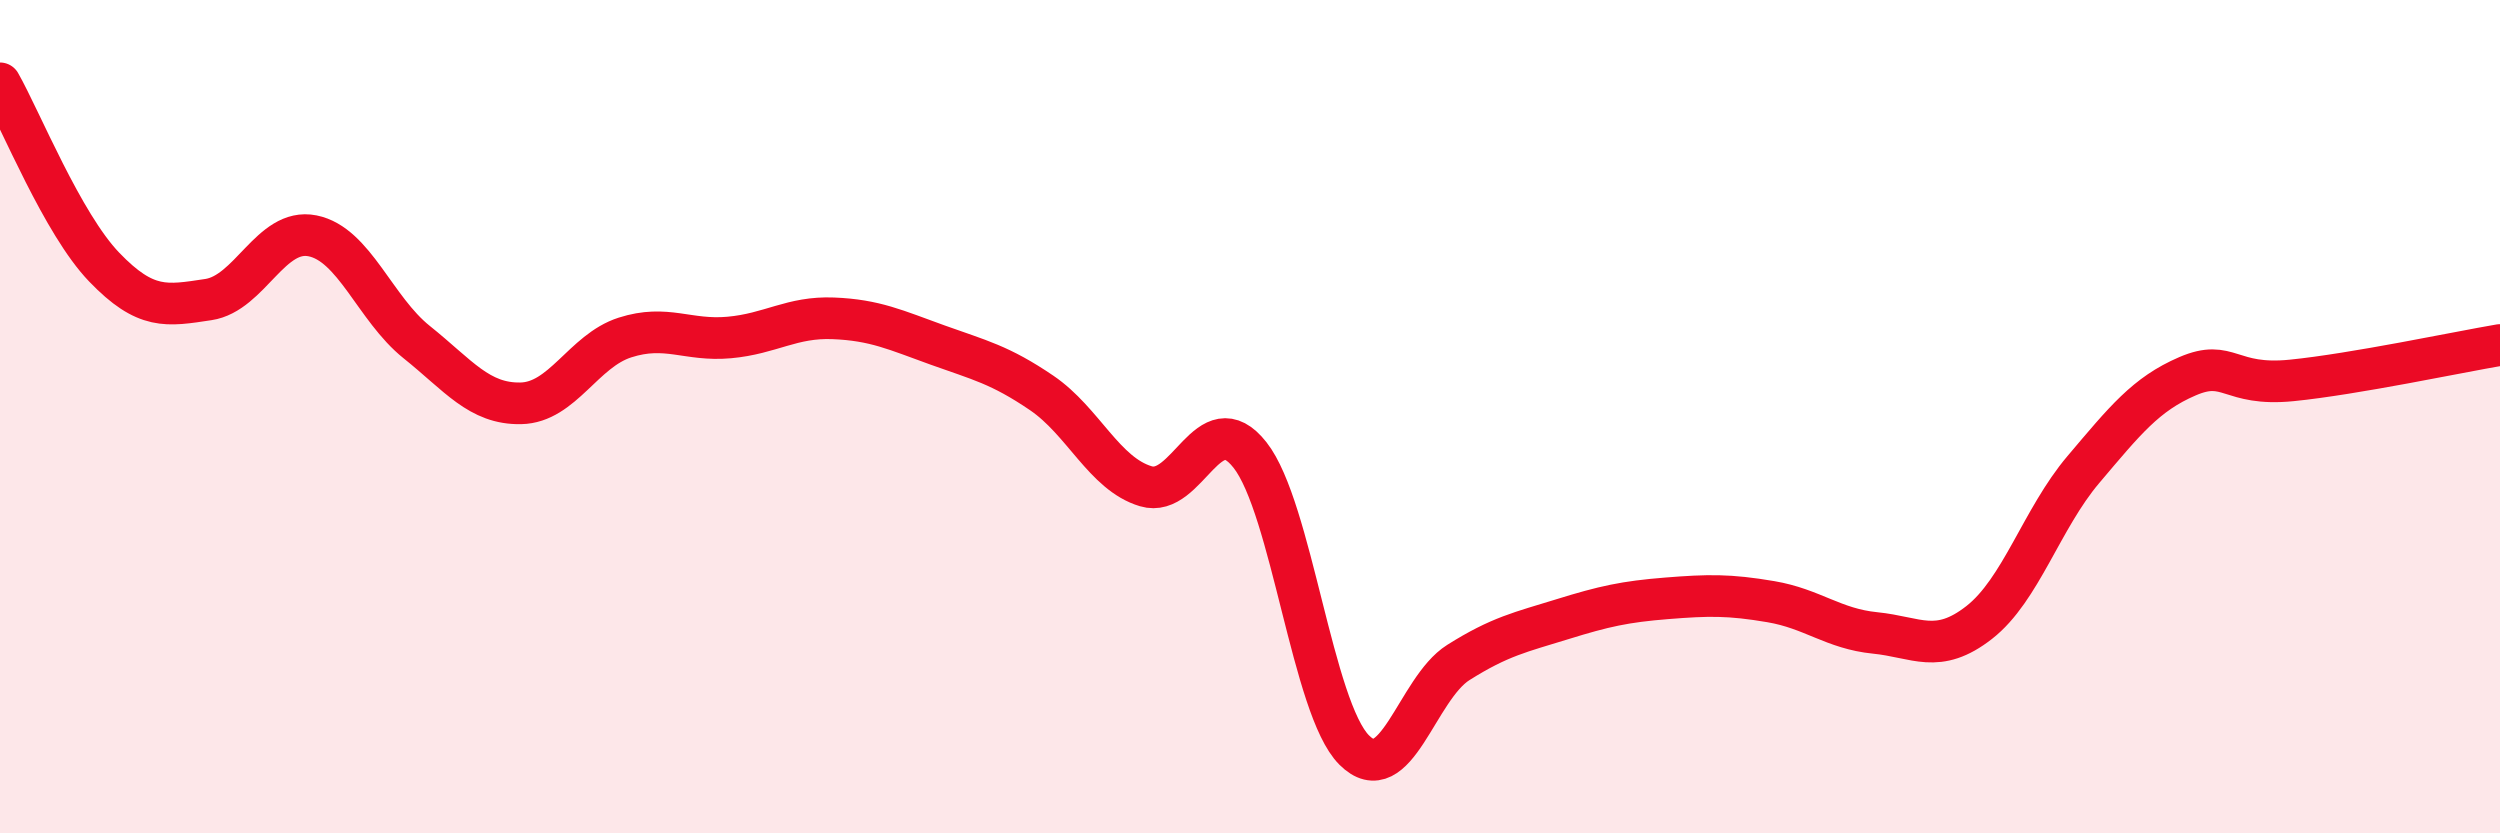 
    <svg width="60" height="20" viewBox="0 0 60 20" xmlns="http://www.w3.org/2000/svg">
      <path
        d="M 0,2 C 0.5,2.88 1.5,5.37 2.5,6.41 C 3.5,7.45 4,7.34 5,7.19 C 6,7.04 6.5,5.46 7.5,5.66 C 8.5,5.86 9,7.41 10,8.21 C 11,9.01 11.5,9.7 12.5,9.68 C 13.5,9.66 14,8.42 15,8.1 C 16,7.78 16.5,8.19 17.5,8.1 C 18.5,8.01 19,7.6 20,7.64 C 21,7.68 21.5,7.92 22.5,8.28 C 23.5,8.64 24,8.75 25,9.43 C 26,10.11 26.5,11.37 27.5,11.67 C 28.5,11.97 29,9.65 30,10.92 C 31,12.19 31.5,17 32.5,18 C 33.5,19 34,16.53 35,15.9 C 36,15.27 36.5,15.17 37.5,14.86 C 38.5,14.55 39,14.44 40,14.36 C 41,14.28 41.5,14.27 42.5,14.44 C 43.5,14.61 44,15.09 45,15.19 C 46,15.29 46.5,15.72 47.5,14.94 C 48.5,14.16 49,12.45 50,11.27 C 51,10.09 51.5,9.46 52.5,9.03 C 53.5,8.6 53.5,9.28 55,9.13 C 56.5,8.98 59,8.45 60,8.28L60 20L0 20Z"
        fill="#EB0A25"
        opacity="0.1"
        stroke-linecap="round"
        stroke-linejoin="round"
      />
      <path
        d="M 0,2 C 0.5,2.88 1.5,5.37 2.5,6.41 C 3.5,7.45 4,7.34 5,7.19 C 6,7.04 6.5,5.46 7.5,5.66 C 8.5,5.86 9,7.41 10,8.21 C 11,9.01 11.5,9.7 12.5,9.68 C 13.5,9.66 14,8.42 15,8.1 C 16,7.78 16.5,8.19 17.5,8.1 C 18.5,8.01 19,7.6 20,7.64 C 21,7.68 21.5,7.92 22.5,8.28 C 23.5,8.64 24,8.75 25,9.43 C 26,10.11 26.5,11.37 27.5,11.67 C 28.5,11.97 29,9.65 30,10.92 C 31,12.19 31.5,17 32.5,18 C 33.5,19 34,16.53 35,15.9 C 36,15.27 36.5,15.17 37.5,14.86 C 38.5,14.55 39,14.44 40,14.36 C 41,14.28 41.5,14.27 42.5,14.44 C 43.5,14.61 44,15.09 45,15.19 C 46,15.29 46.5,15.72 47.5,14.94 C 48.5,14.16 49,12.45 50,11.27 C 51,10.09 51.5,9.46 52.5,9.03 C 53.5,8.6 53.5,9.28 55,9.13 C 56.5,8.98 59,8.45 60,8.28"
        stroke="#EB0A25"
        stroke-width="1"
        fill="none"
        stroke-linecap="round"
        stroke-linejoin="round"
      />
    </svg>
  